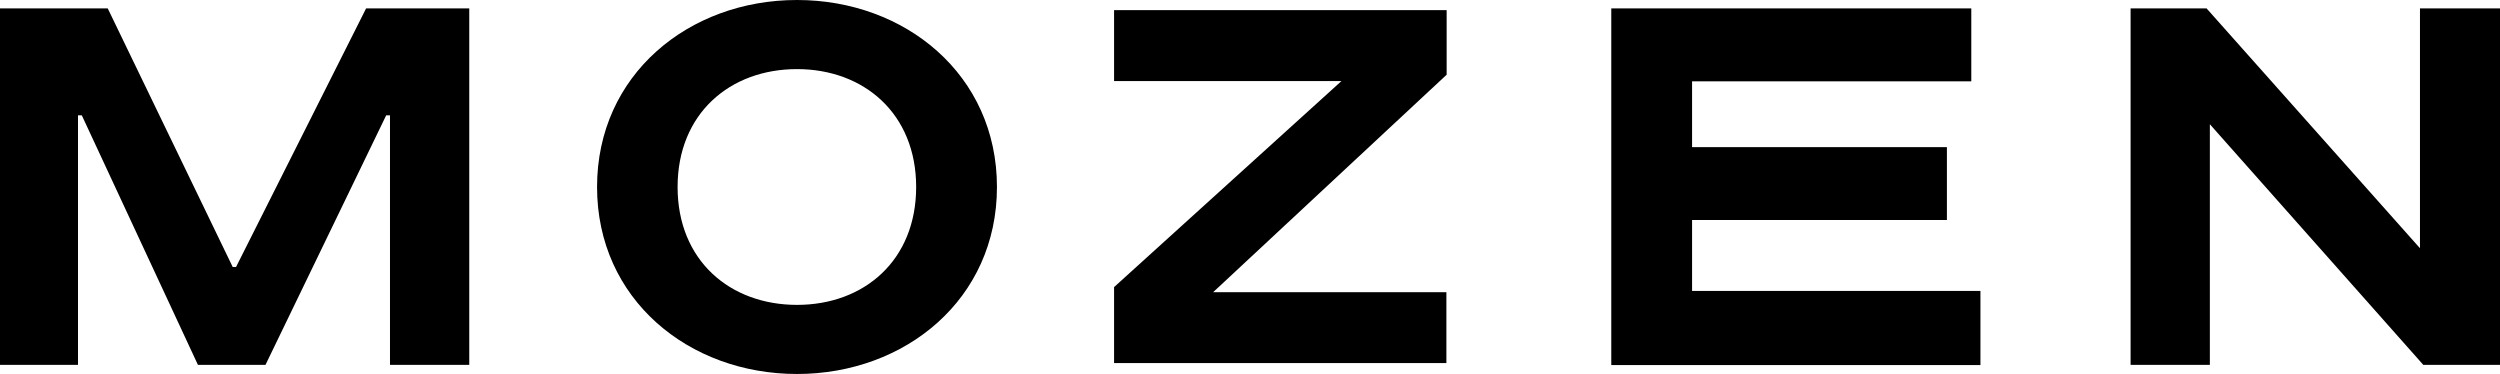 <?xml version="1.0" encoding="UTF-8"?> <!-- Generator: Adobe Illustrator 18.0.0, SVG Export Plug-In . SVG Version: 6.00 Build 0) --> <svg xmlns="http://www.w3.org/2000/svg" xmlns:xlink="http://www.w3.org/1999/xlink" id="Слой_1" x="0px" y="0px" viewBox="0 0 984 147.2" xml:space="preserve"> <g> <path d="M42.4,3.3l49.2,101.8h1.3L144.1,3.3h40.6v140.3h-31.2V45.4H152l-47.5,98.2H77.9L32.2,45.4h-1.5v98.2H0V3.3H42.4z"></path> <g> <path d="M313.7,147.2c-42.6,0-78.7-29.4-78.7-73.6S271.1,0,313.7,0c42.6,0,78.7,29.4,78.7,73.6S356.3,147.2,313.7,147.2z M313.7,120c26.4,0,46.9-17.5,46.9-46.4s-20.6-46.4-46.9-46.4c-26.4,0-47,17.5-47,46.4S287.3,120,313.7,120z"></path> </g> <g> <path d="M775.9,3.3V32H666v25.9h100.3v28.7H666v27.9h113.5v29.2H634.2V3.3H775.9z"></path> </g> <path d="M868.5,3.3l84,94.4V3.3H984v140.3h-30.2l-84-94.7v94.7h-31.2V3.3H868.5z"></path> <polygon points="569.4,4 438.5,4 438.5,31.9 528,31.9 438.5,113 438.5,142.9 444,142.9 569.3,142.9 569.3,115 477.5,115 569.4,29.4 "></polygon> </g> </svg> 